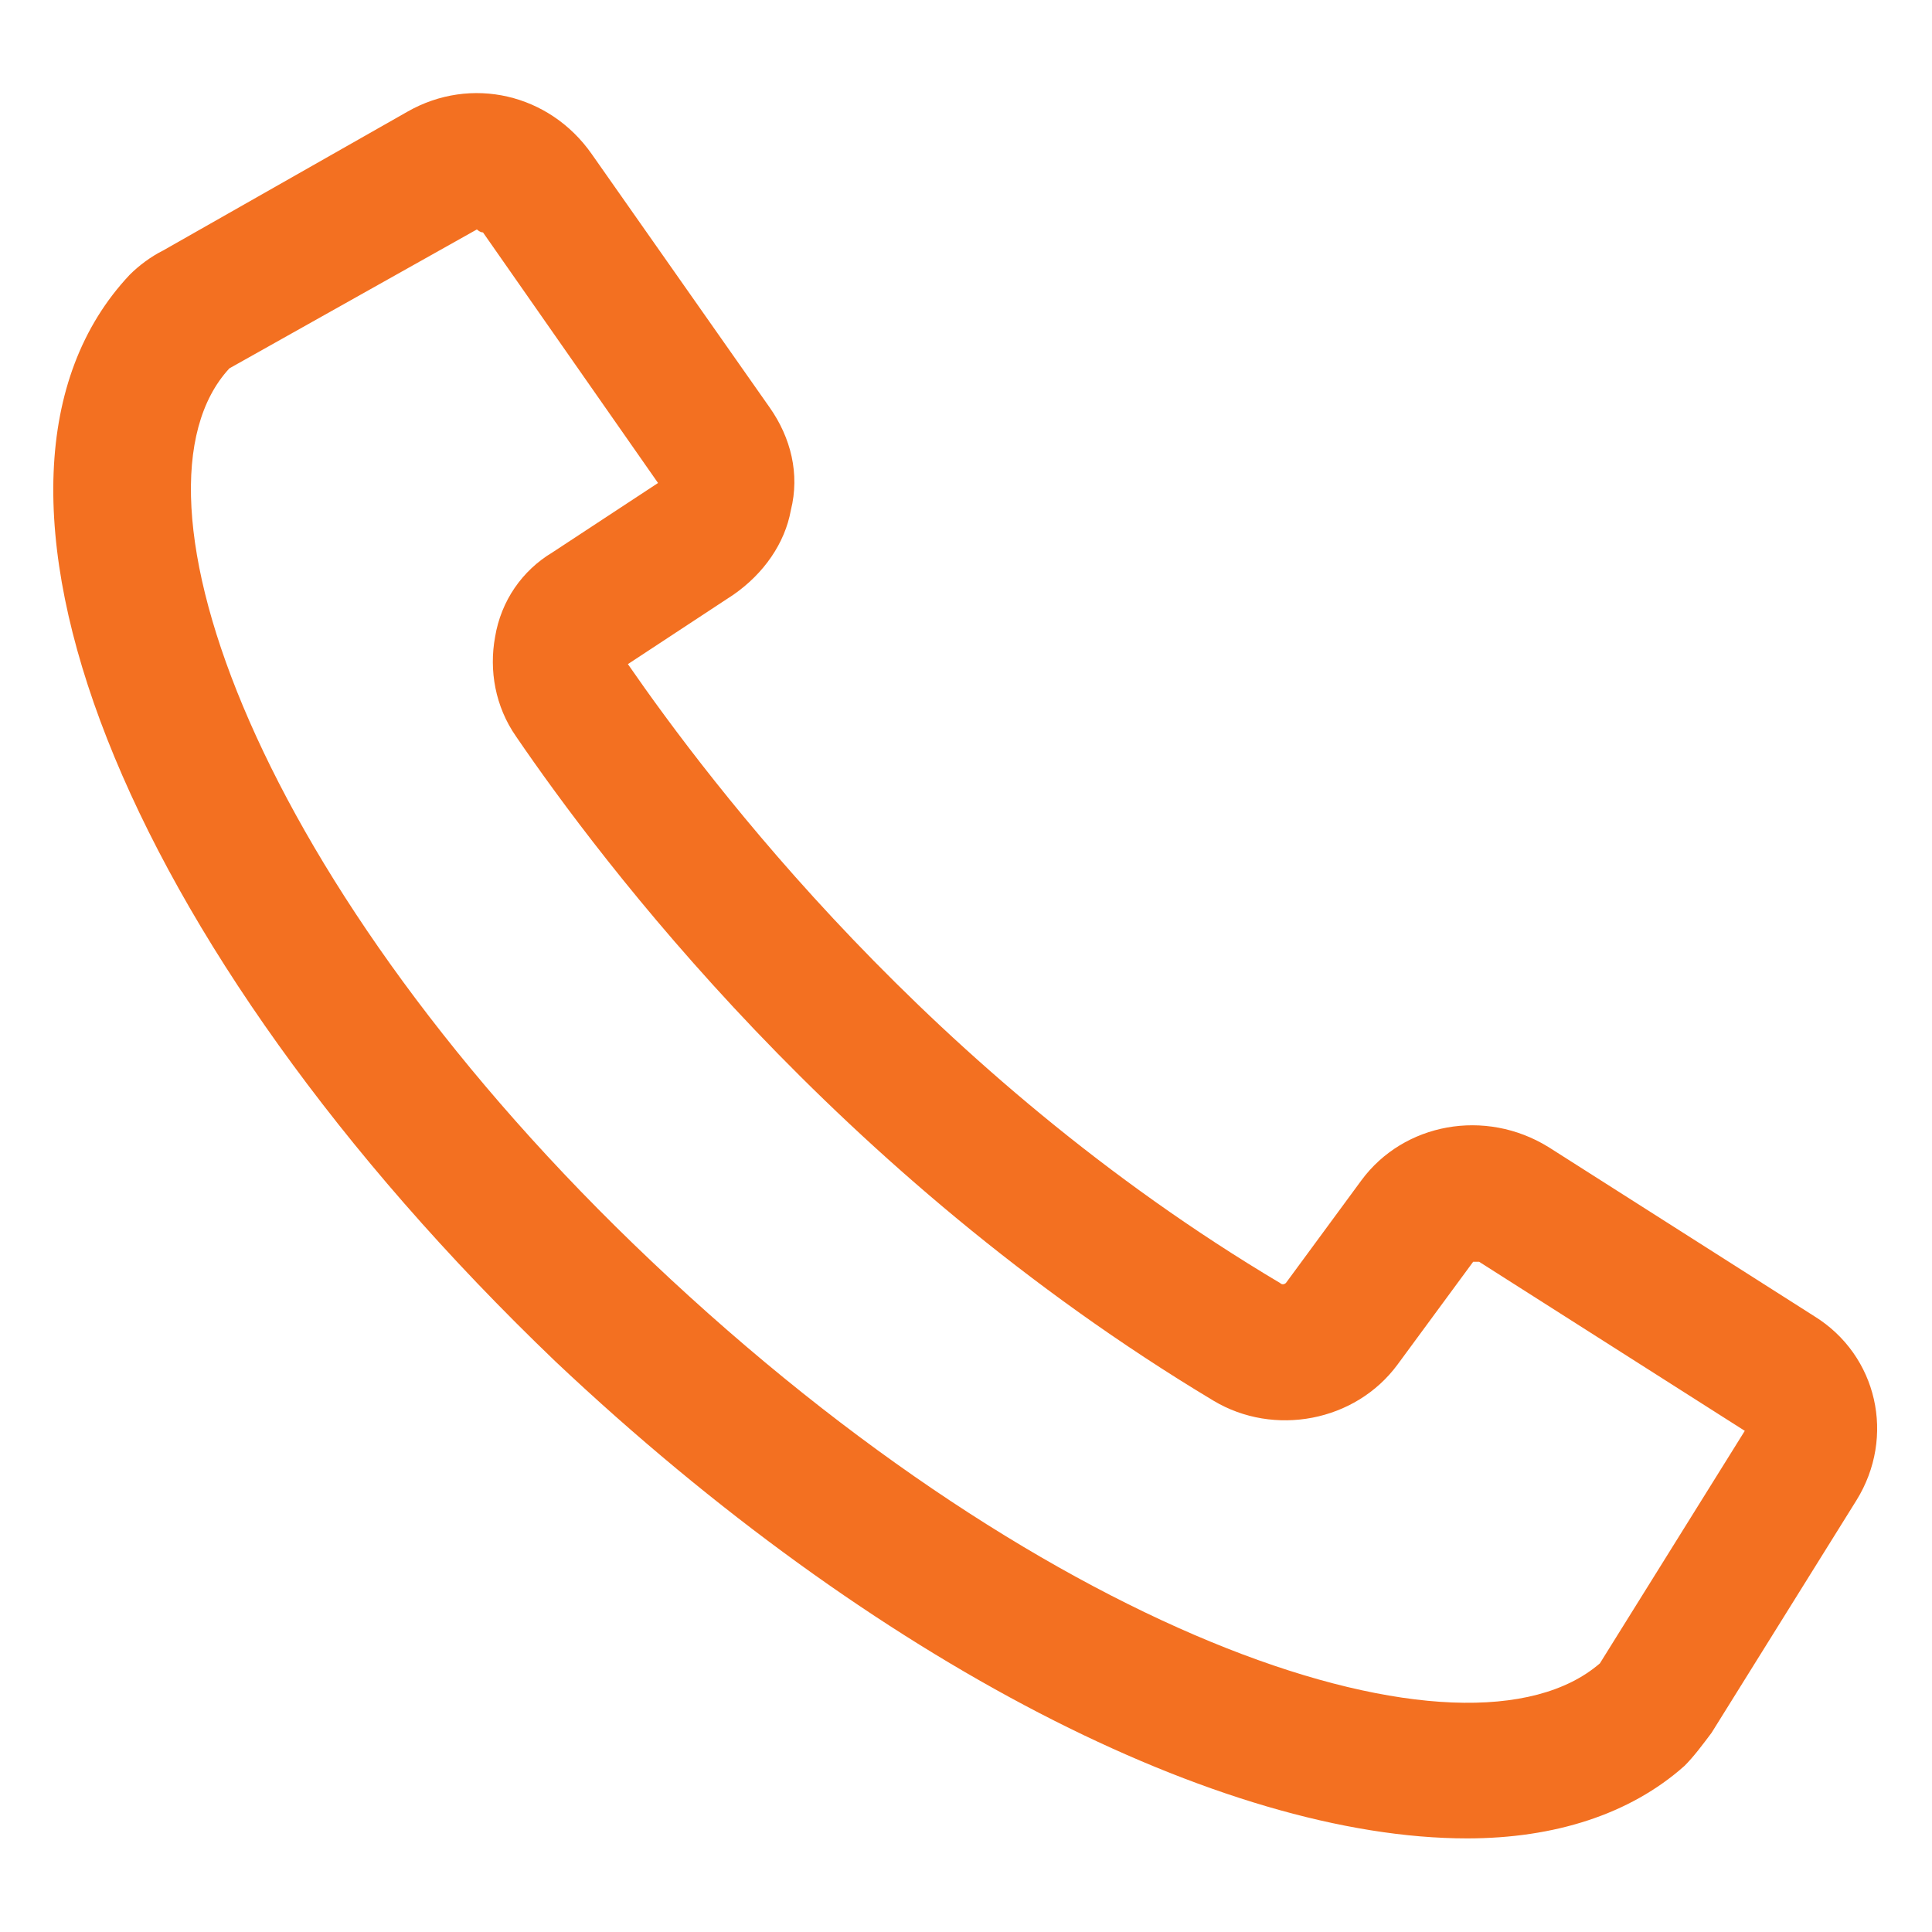 <svg width="20" height="20" viewBox="0 0 20 20" fill="none" xmlns="http://www.w3.org/2000/svg">
<g clip-path="url(#clip0_1045_2537)">
<path d="M15.187 19.031C12.656 19.031 9.062 17.219 5.75 14.094C1.25 9.781 -0.657 4.969 1.343 2.844C1.437 2.75 1.562 2.656 1.687 2.594L4.218 1.156C4.875 0.781 5.687 0.969 6.125 1.594L7.968 4.219C8.187 4.531 8.281 4.906 8.187 5.281C8.125 5.625 7.906 5.938 7.593 6.156L6.5 6.875C7.343 8.094 9.625 11.125 13.25 13.281C13.281 13.312 13.312 13.281 13.312 13.281L14.093 12.219C14.531 11.625 15.375 11.469 16.031 11.875L18.781 13.625C19.437 14.031 19.625 14.875 19.218 15.531L17.718 17.938C17.625 18.062 17.531 18.188 17.437 18.281C16.875 18.781 16.093 19.031 15.187 19.031ZM4.937 2.375C4.906 2.375 4.937 2.375 4.937 2.375L2.375 3.813C1.187 5.094 2.656 9.188 6.75 13.062C10.906 17 15.187 18.406 16.562 17.219L18.062 14.812L15.312 13.062C15.281 13.062 15.25 13.062 15.25 13.062L14.468 14.125C14.031 14.719 13.187 14.875 12.562 14.5C8.656 12.156 6.218 8.906 5.343 7.625C5.125 7.313 5.062 6.938 5.125 6.594C5.187 6.219 5.406 5.906 5.718 5.719L6.812 5L5 2.406C4.968 2.406 4.937 2.375 4.937 2.375Z" fill="#F37021"/>
</g>
<defs>
<clipPath id="clip0_1045_2537">
<rect width="20" height="20" fill="white"/>
</clipPath>
</defs>
</svg>
